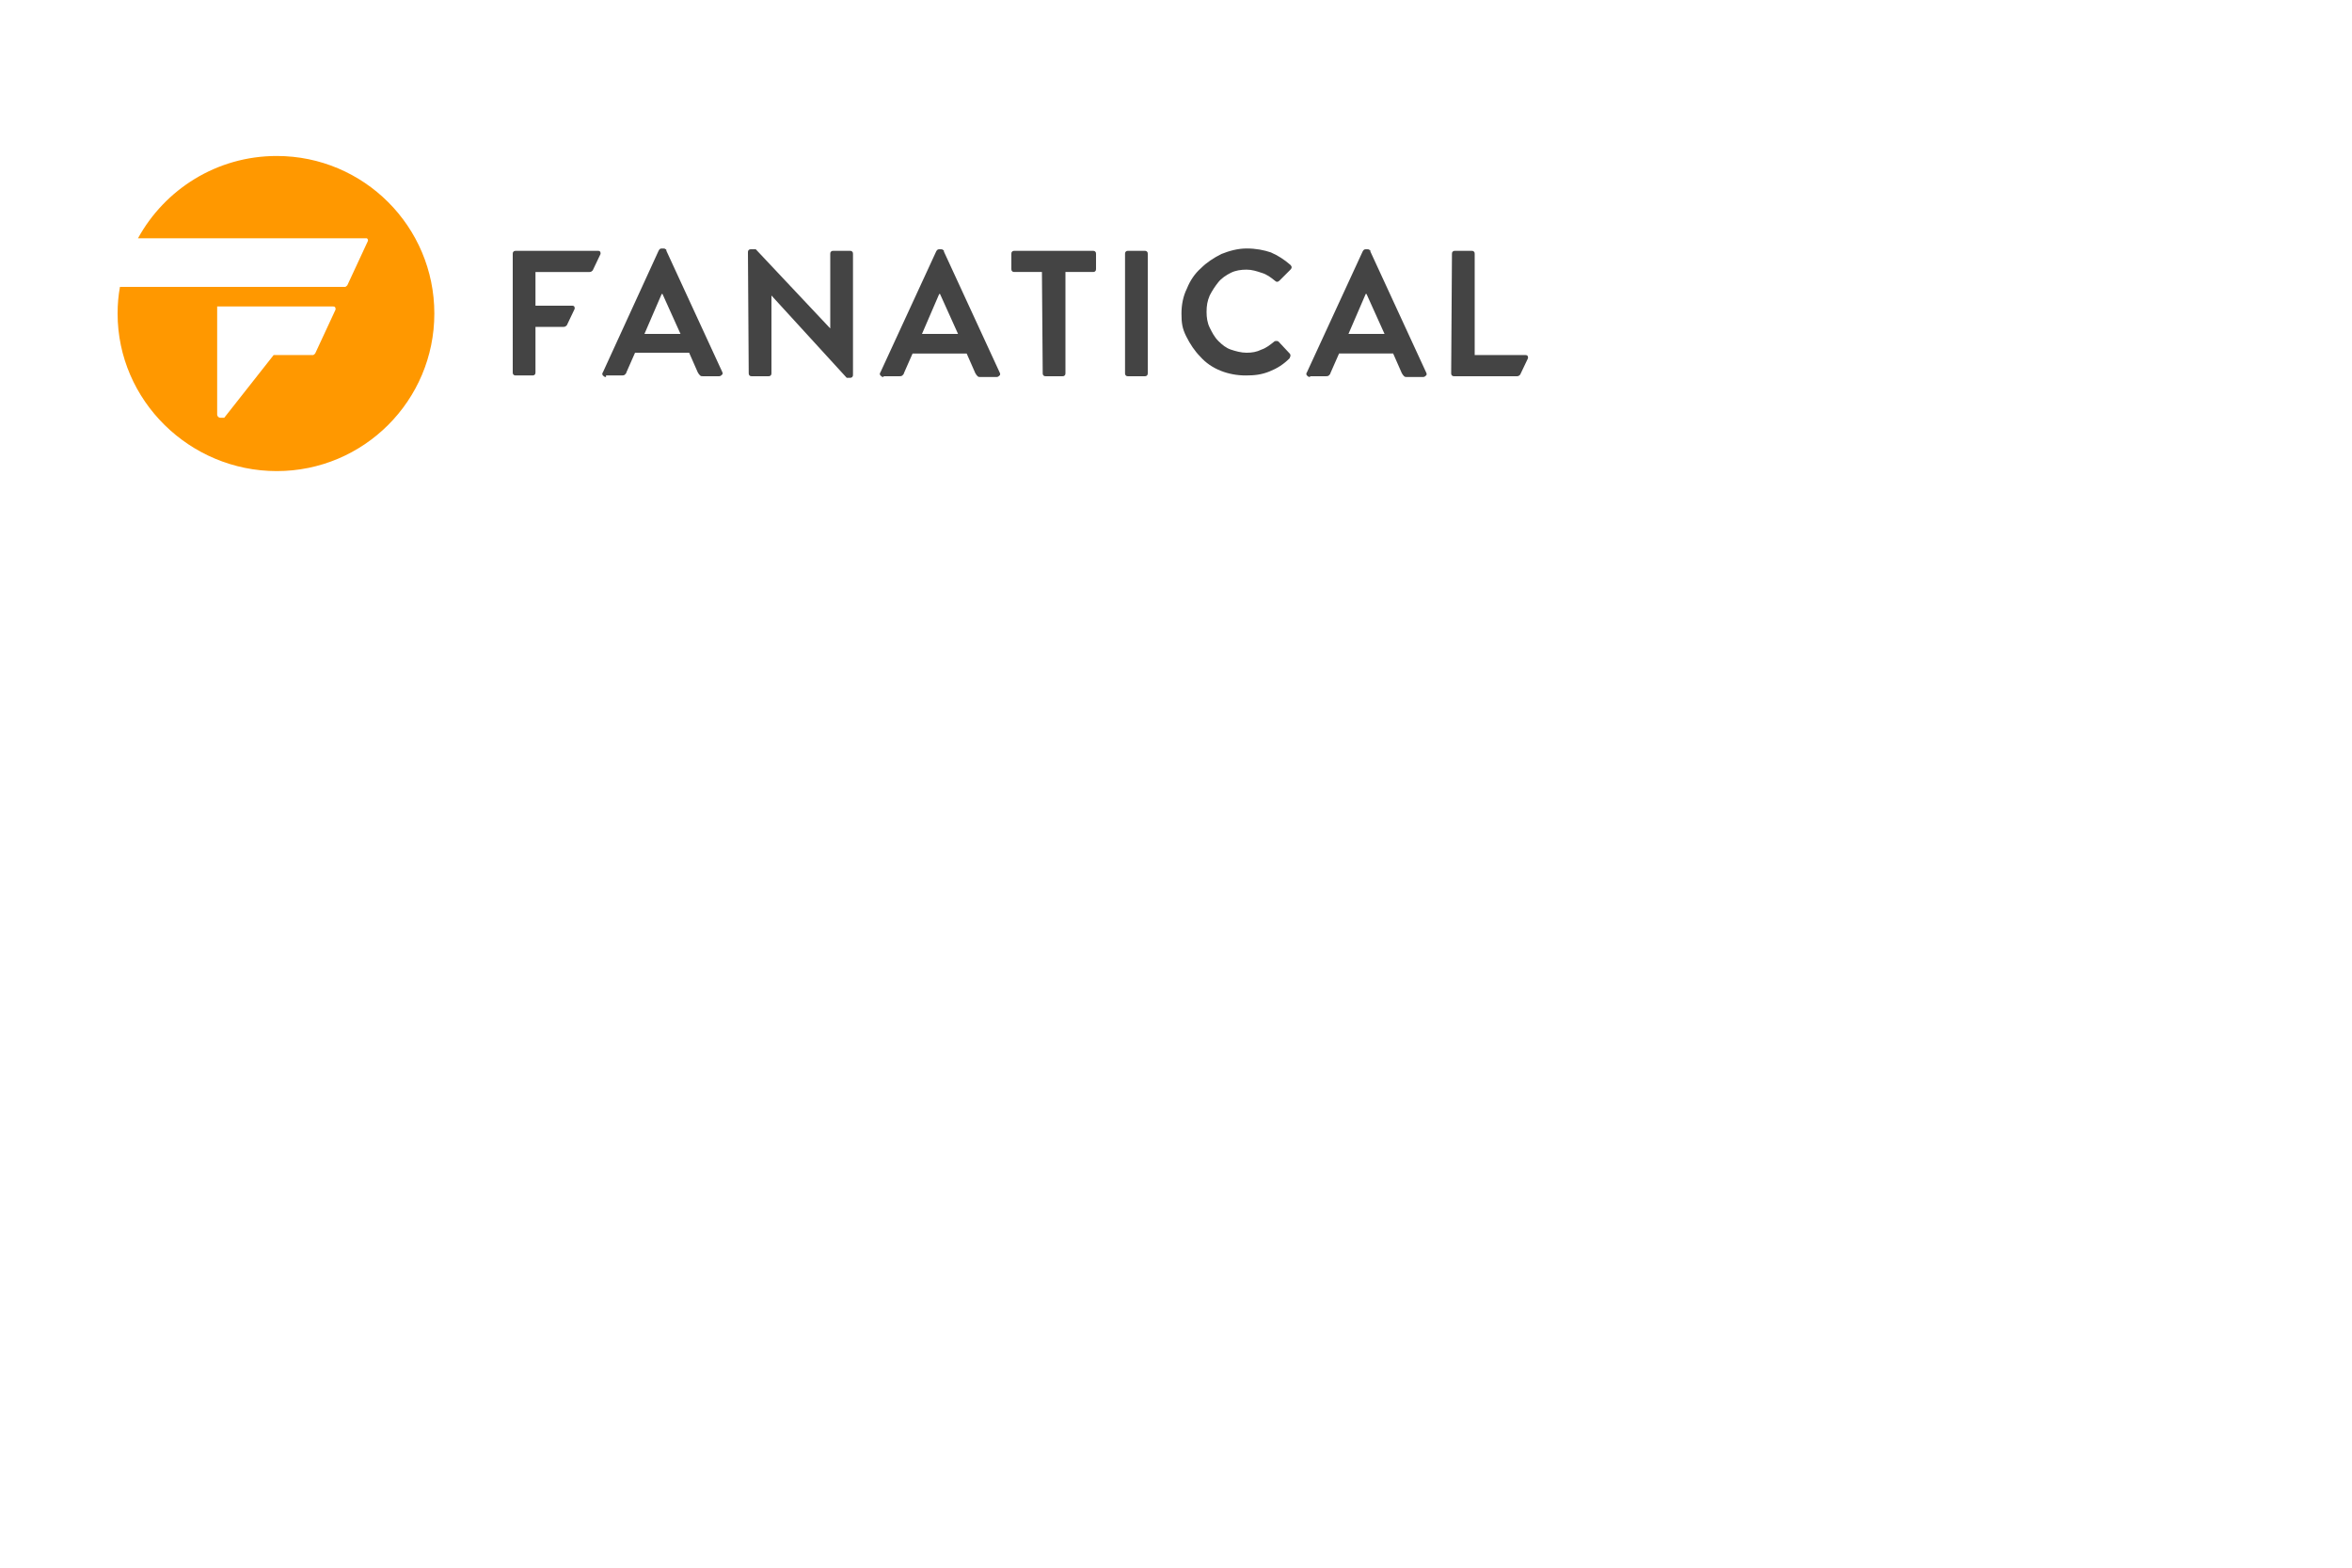 <?xml version="1.0" encoding="utf-8" ?><svg width="300" height="200" xmlns="http://www.w3.org/2000/svg"  ><path d="M15.3 36.6H44c.1 0 .2-.1.3-.2l2.6-5.6c.1-.2 0-.3-.1-.4H17.6c3.4-6.2 10-10.5 17.7-10.5 11.1 0 20.1 9 20.1 20.1s-9 20.1-20.1 20.1S15 51.1 15 40c0-1.2.1-2.3.3-3.4zm12.4 16.3c0 .2.2.4.4.4h.5l6.3-8h5c.1 0 .2-.1.3-.2l2.6-5.6v-.1c0-.2-.1-.3-.3-.3H27.7v13.8z" fill="#ff9800"/><path d="M65.4 32.4c0-.1 0-.2.1-.3.1-.1.2-.1.3-.1h10.5c.2 0 .3.1.3.3v.1l-1 2.1c-.1.1-.2.2-.4.2h-6.9V39H73c.2 0 .3.1.3.3v.1l-1 2.1c-.1.1-.2.2-.4.2h-3.6v5.8c0 .1 0 .2-.1.3-.1.1-.2.1-.3.1h-2.1c-.1 0-.2 0-.3-.1-.1-.1-.1-.2-.1-.3V32.4zm21.4 10.2l-2.3-5.1h-.1l-2.2 5.1h4.6zm-9.5 5.5c-.2 0-.3-.1-.4-.2-.1-.1-.1-.3 0-.4L84 32c.1-.2.2-.3.4-.3h.2c.1 0 .2 0 .3.1.1 0 .1.1.1.2l7.1 15.4c.1.2.1.3 0 .4s-.2.2-.4.2h-2c-.2 0-.3 0-.4-.1-.1-.1-.2-.2-.3-.4L87.9 45H81l-1.1 2.5c0 .1-.1.2-.2.3s-.3.1-.4.1h-2zm18.1-15.9c0-.1 0-.2.1-.3.1-.1.2-.1.3-.1h.6l9.5 10.1v-9.5c0-.1 0-.2.1-.3.1-.1.2-.1.3-.1h2.1c.1 0 .2 0 .3.1.1.1.1.2.1.3v15.4c0 .1 0 .2-.1.3s-.2.1-.3.1h-.4l-9.6-10.5v9.9c0 .1 0 .2-.1.3s-.2.1-.3.1h-2.1c-.1 0-.2 0-.3-.1-.1-.1-.1-.2-.1-.3l-.1-15.4zm26.8 10.4l-2.3-5.1h-.1l-2.2 5.1h4.6zm-9.5 5.5c-.2 0-.3-.1-.4-.2-.1-.1-.1-.3 0-.4l7.1-15.4c.1-.2.2-.3.4-.3h.2c.1 0 .2 0 .3.1.1 0 .1.1.1.2l7.1 15.4c.1.2.1.3 0 .4-.1.1-.2.2-.4.2h-2c-.2 0-.3 0-.4-.1-.1-.1-.2-.2-.3-.4l-1.1-2.5h-6.9l-1.1 2.5c0 .1-.1.2-.2.3s-.3.1-.4.1h-2zm20.2-13.4h-3.5c-.1 0-.2 0-.3-.1-.1-.1-.1-.2-.1-.3v-1.9c0-.1 0-.2.1-.3.1-.1.2-.1.3-.1h10c.1 0 .2 0 .3.1.1.1.1.2.1.3v1.9c0 .1 0 .2-.1.3-.1.1-.2.1-.3.1h-3.5v12.9c0 .1 0 .2-.1.3s-.2.1-.3.1h-2.1c-.1 0-.2 0-.3-.1s-.1-.2-.1-.3l-.1-12.9zm10.6-2.3c0-.1 0-.2.1-.3.1-.1.2-.1.3-.1h2.1c.1 0 .2 0 .3.1.1.1.1.2.1.3v15.2c0 .1 0 .2-.1.3-.1.1-.2.1-.3.1h-2.1c-.1 0-.2 0-.3-.1-.1-.1-.1-.2-.1-.3V32.4zm7.2 7.6c0-1.1.2-2.2.7-3.2.4-1 1-1.9 1.8-2.6.7-.7 1.6-1.3 2.6-1.8 1-.4 2.1-.7 3.2-.7 1.2 0 2.2.2 3.1.5.9.4 1.7.9 2.5 1.6.2.2.2.4 0 .6l-1.4 1.4c-.2.2-.4.2-.6 0-.5-.4-1-.8-1.7-1-.6-.2-1.2-.4-1.9-.4s-1.4.1-2 .4-1.2.7-1.6 1.2-.8 1.1-1.1 1.7c-.3.7-.4 1.3-.4 2.1 0 .7.1 1.4.4 2 .3.6.6 1.2 1.1 1.7.5.5 1 .9 1.6 1.1s1.3.4 2 .4 1.3-.1 1.9-.4c.6-.2 1.1-.6 1.6-1 .1-.1.2-.1.3-.1.1 0 .2 0 .3.1l1.4 1.5c.1.1.1.2.1.3 0 .1-.1.2-.1.3-.8.8-1.6 1.3-2.6 1.7s-1.9.5-3 .5-2.2-.2-3.2-.6-1.9-1-2.6-1.8c-.7-.7-1.3-1.6-1.8-2.6s-.6-1.7-.6-2.9zm25.9 2.6l-2.3-5.1h-.1l-2.2 5.1h4.6zm-9.5 5.5c-.2 0-.3-.1-.4-.2-.1-.1-.1-.3 0-.4l7.1-15.4c.1-.2.2-.3.4-.3h.2c.1 0 .2 0 .3.1.1 0 .1.1.1.2l7.1 15.4c.1.2.1.3 0 .4s-.2.2-.4.2h-2c-.2 0-.3 0-.4-.1-.1-.1-.2-.2-.3-.4l-1.1-2.5h-6.9l-1.1 2.5c0 .1-.1.2-.2.3s-.3.1-.4.1h-2v.1zm18.1-15.7c0-.1 0-.2.1-.3.1-.1.2-.1.3-.1h2.1c.1 0 .2 0 .3.1.1.1.1.2.1.3v12.9h6.5c.2 0 .3.1.3.3v.1l-1 2.1c-.1.1-.2.2-.4.2h-8c-.1 0-.2 0-.3-.1-.1-.1-.1-.2-.1-.3l.1-15.2z" fill="#444"/></svg>